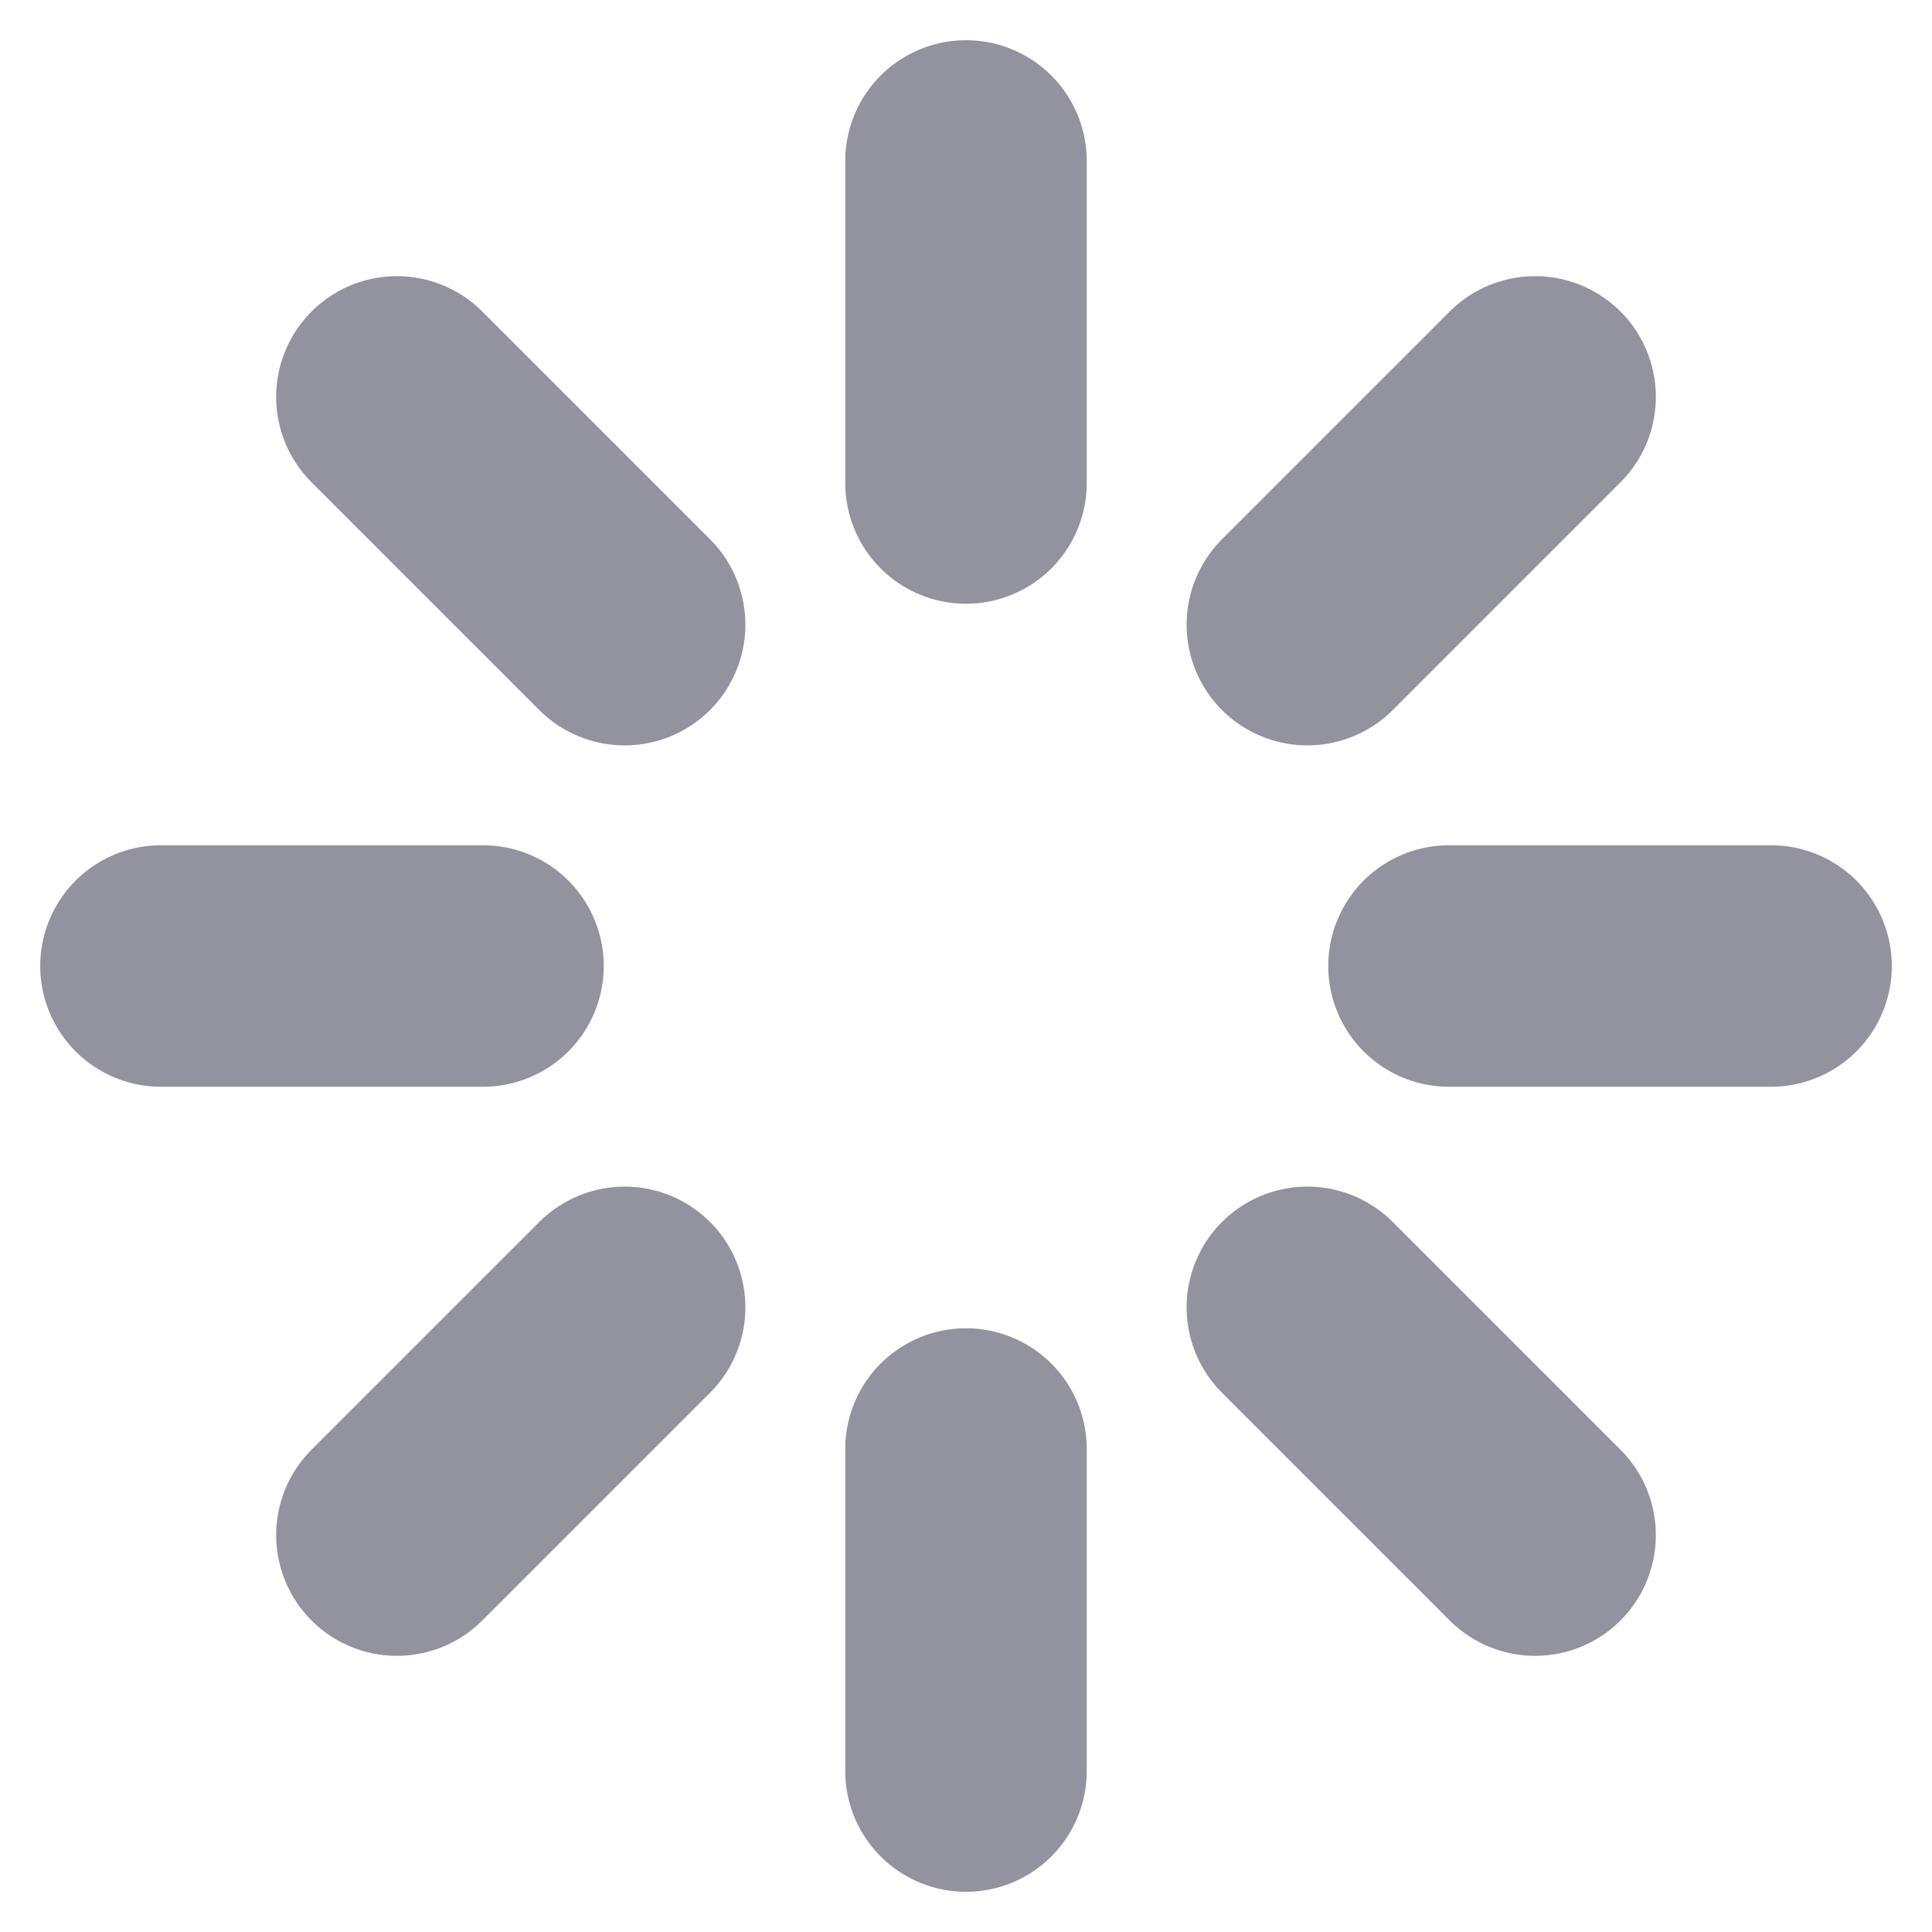<?xml version="1.0" encoding="utf-8"?>
<svg xmlns="http://www.w3.org/2000/svg" fill="none" height="100%" overflow="visible" preserveAspectRatio="none" style="display: block;" viewBox="0 0 16 16" width="100%">
<g clip-path="url(#clip0_0_5774)" id="loader 1">
<path d="M8 1.333V4" id="Vector" stroke="#93939F" stroke-linecap="round" stroke-width="2"/>
<path d="M8 12V14.667" id="Vector_2" stroke="#93939F" stroke-linecap="round" stroke-width="2"/>
<path d="M3.287 3.287L5.173 5.173" id="Vector_3" stroke="#93939F" stroke-linecap="round" stroke-width="2"/>
<path d="M10.827 10.827L12.713 12.713" id="Vector_4" stroke="#93939F" stroke-linecap="round" stroke-width="2"/>
<path d="M1.333 8H4" id="Vector_5" stroke="#93939F" stroke-linecap="round" stroke-width="2"/>
<path d="M12 8H14.667" id="Vector_6" stroke="#93939F" stroke-linecap="round" stroke-width="2"/>
<path d="M3.287 12.713L5.173 10.827" id="Vector_7" stroke="#93939F" stroke-linecap="round" stroke-width="2"/>
<path d="M10.827 5.173L12.713 3.287" id="Vector_8" stroke="#93939F" stroke-linecap="round" stroke-width="2"/>
</g>
<defs>
<clipPath id="clip0_0_5774">
<rect fill="white" height="16" width="16"/>
</clipPath>
</defs>
</svg>